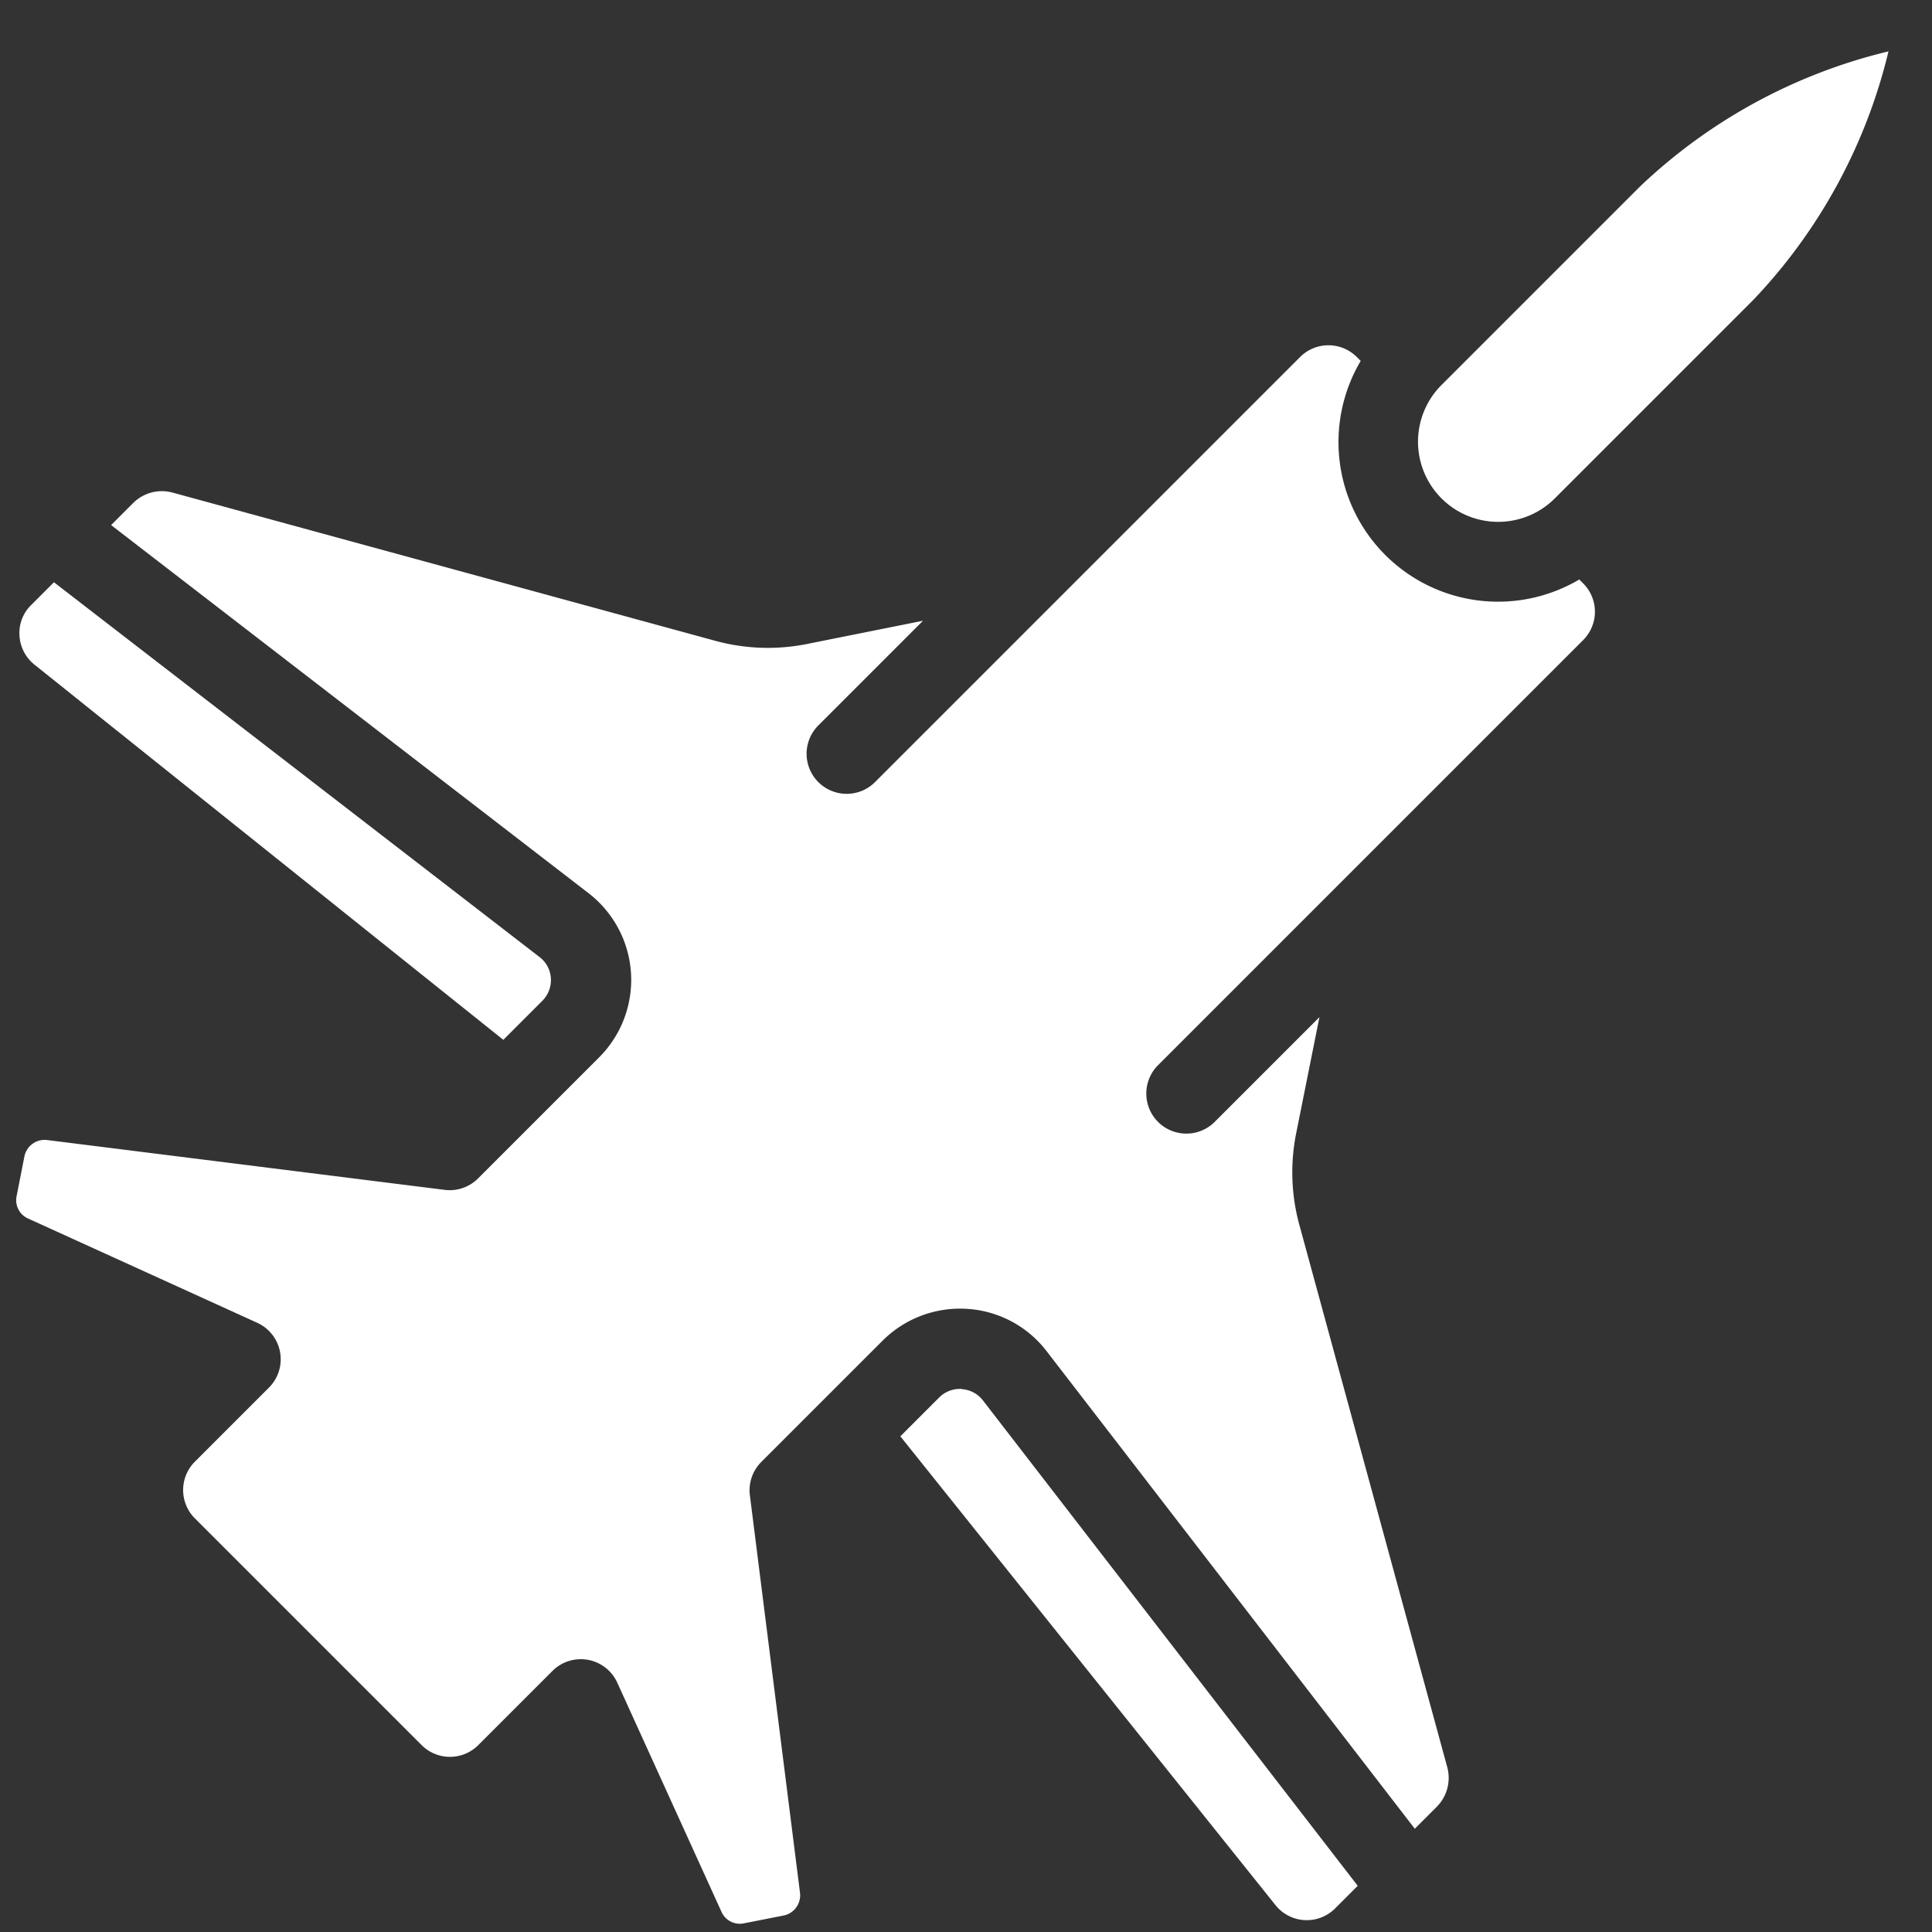 <svg xmlns="http://www.w3.org/2000/svg" xmlns:xlink="http://www.w3.org/1999/xlink" width="35" height="35" viewBox="0 0 35 35" fill="#fff">
  <rect x="0" y="0" width="35" height="35" fill="#333333" stroke="none"/>
  <defs>

    <clipPath id="clip-path">
      <rect id="Rectangle_303" data-name="Rectangle 303" class="cls-1" width="35" height="35" transform="translate(-1404 2763)"/>
    </clipPath>
    <clipPath id="clip-path-2">
      <rect id="Rectangle_1" data-name="Rectangle 1" width="41.777" height="40.496"/>
    </clipPath>
  </defs>
  <g id="military-_-aerospace" data-name="military-&amp;-aerospace" class="cls-2" transform="translate(1404 -2763)">
    <g id="buckets" transform="translate(-1404.995 2762)">
      <g id="Mask_Group_7" data-name="Mask Group 7" class="cls-3" transform="translate(20.436 -12.84) rotate(45)">
        <g id="noun-jet-plane-6194812-FFFFFF" transform="translate(-0.894 -1.618)">
          <path id="Path_354" data-name="Path 354" d="M16.1,30.5,5.083,31.919v.588a.709.709,0,0,0,.24.535.726.726,0,0,0,.566.182l10.812-1.2v-1a.53.53,0,0,0-.182-.4A.521.521,0,0,0,16.1,30.5Z"/>
          <path id="Path_355" data-name="Path 355" d="M27.048,30.622a.53.53,0,0,0-.182.4v.995l10.812,1.2a.726.726,0,0,0,.805-.713v-.588L27.47,30.5a.528.528,0,0,0-.422.126Z"/>
          <path id="Path_356" data-name="Path 356" d="M21.783,13.07a1.452,1.452,0,0,0,1.452-1.452V6.535a9.862,9.862,0,0,0-1.452-4.917,9.87,9.87,0,0,0-1.452,4.917v5.083a1.452,1.452,0,0,0,1.452,1.452Z"/>
          <path id="Path_357" data-name="Path 357" d="M25.413,13.07a.726.726,0,0,0-.726-.726h-.1a2.891,2.891,0,0,1-5.6,0h-.1a.726.726,0,0,0-.726.726V23.961a.726.726,0,0,1-1.452,0V21.279l-1.189,1.785a3.612,3.612,0,0,1-1.234,1.144L5.45,29.253a.738.738,0,0,0-.367.633v.568l10.828-1.4a1.984,1.984,0,0,1,2.242,1.969v3.1a.726.726,0,0,1-.281.574l-5.736,4.458a.374.374,0,0,0-.079.493l.411.612a.363.363,0,0,0,.436.14l4.272-1.6a.726.726,0,0,1,.978.679v1.9a.726.726,0,0,0,.726.726h5.809a.726.726,0,0,0,.726-.726v-1.9a.726.726,0,0,1,.981-.68l4.269,1.6h0a.363.363,0,0,0,.436-.14l.414-.617a.374.374,0,0,0-.088-.493L25.694,34.7a.726.726,0,0,1-.281-.574v-3.1a1.987,1.987,0,0,1,.679-1.5,1.967,1.967,0,0,1,1.567-.472l10.824,1.4v-.568a.742.742,0,0,0-.372-.636l-8.825-5.043a3.6,3.6,0,0,1-1.229-1.139l-1.192-1.789v2.683a.726.726,0,0,1-1.452,0Z"/>
        </g>
      </g>
    </g>
  </g>
</svg>
